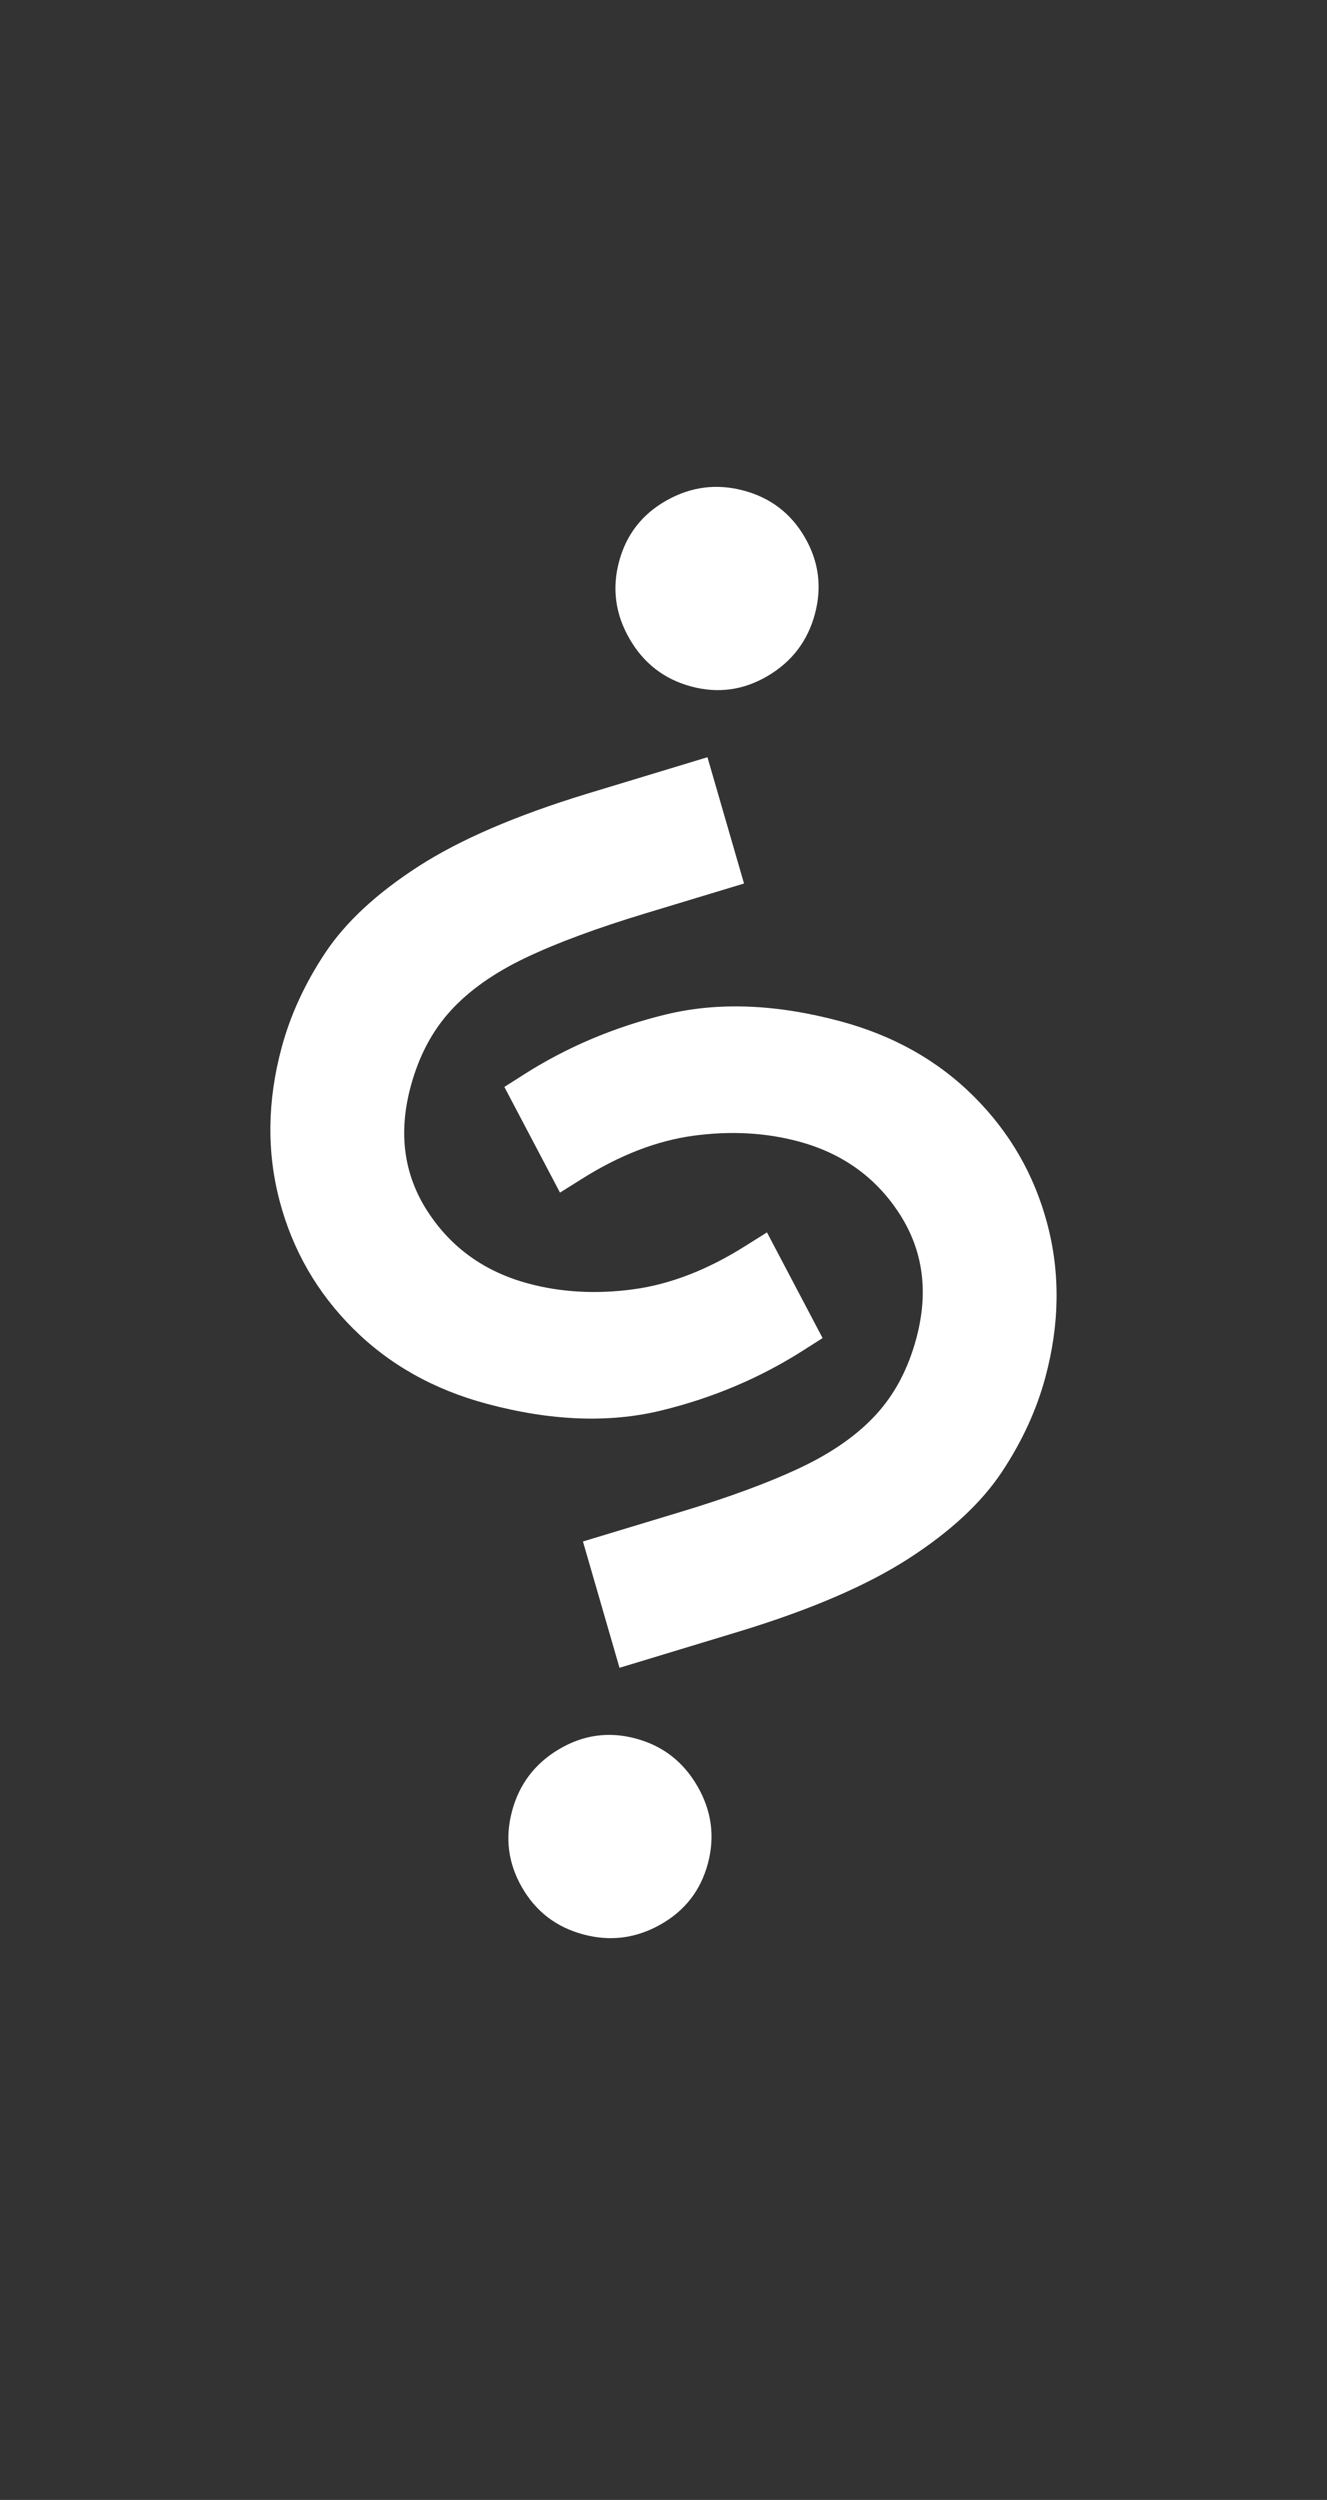 <?xml version="1.0" encoding="utf-8"?>
<svg width="37.545" height="70.703" viewBox="0 0 37.545 70.703" fill="none" xmlns="http://www.w3.org/2000/svg">
  <rect x="0" y="0" width="37.545" height="70.703" fill="#333333" stroke="none"/>
  <defs>
    <clipPath id="clip_path_1">
      <rect width="22" height="48.321" />
    </clipPath>
    <clipPath id="clip_path_2">
      <rect width="22" height="46.127" />
    </clipPath>
  </defs>
  <g id="SingleElement">
    <path d="M8.658 27.528L6.734 24.346L9.176 22.829Q11.026 21.682 12.155 20.72Q13.283 19.758 13.819 18.722Q14.356 17.686 14.356 16.354Q14.356 14.319 12.987 13.079Q11.618 11.84 9.694 11.84Q8.251 11.84 6.79 12.45Q5.328 13.061 4.033 14.467L3.552 14.985L1.258 12.506L1.665 12.062Q3.145 10.434 5.143 9.342Q7.141 8.251 9.953 8.251Q12.284 8.251 14.152 9.324Q16.021 10.397 17.094 12.265Q18.167 14.134 18.167 16.465Q18.167 17.908 17.668 19.388Q17.168 20.868 15.762 22.422Q14.356 23.976 11.692 25.641L8.658 27.528ZM9.62 35.076Q8.436 35.076 7.604 34.243Q6.771 33.411 6.771 32.227Q6.771 31.043 7.604 30.192Q8.436 29.341 9.62 29.341Q10.804 29.341 11.655 30.192Q12.506 31.043 12.506 32.227Q12.506 33.411 11.655 34.243Q10.804 35.076 9.62 35.076Z" fill="#FFFFFF" clip-path="url(#clip_path_1)" transform="matrix(0.966 0.259 -0.259 0.966 16.294 18.334)" />
    <path d="M8.658 27.528L6.734 24.346L9.176 22.829Q11.026 21.682 12.155 20.72Q13.283 19.758 13.819 18.722Q14.356 17.686 14.356 16.354Q14.356 14.319 12.987 13.079Q11.618 11.84 9.694 11.84Q8.251 11.84 6.79 12.45Q5.328 13.061 4.033 14.467L3.552 14.985L1.258 12.506L1.665 12.062Q3.145 10.434 5.143 9.342Q7.141 8.251 9.953 8.251Q12.284 8.251 14.152 9.324Q16.021 10.397 17.094 12.265Q18.167 14.134 18.167 16.465Q18.167 17.908 17.668 19.388Q17.168 20.868 15.762 22.422Q14.356 23.976 11.692 25.641L8.658 27.528ZM9.62 35.076Q8.436 35.076 7.604 34.243Q6.771 33.411 6.771 32.227Q6.771 31.043 7.604 30.192Q8.436 29.341 9.62 29.341Q10.804 29.341 11.655 30.192Q12.506 31.043 12.506 32.227Q12.506 33.411 11.655 34.243Q10.804 35.076 9.62 35.076Z" fill="#FFFFFF" clip-path="url(#clip_path_2)" transform="matrix(-0.966 -0.259 0.259 -0.966 21.25 50.25)" />
  </g>
</svg>
